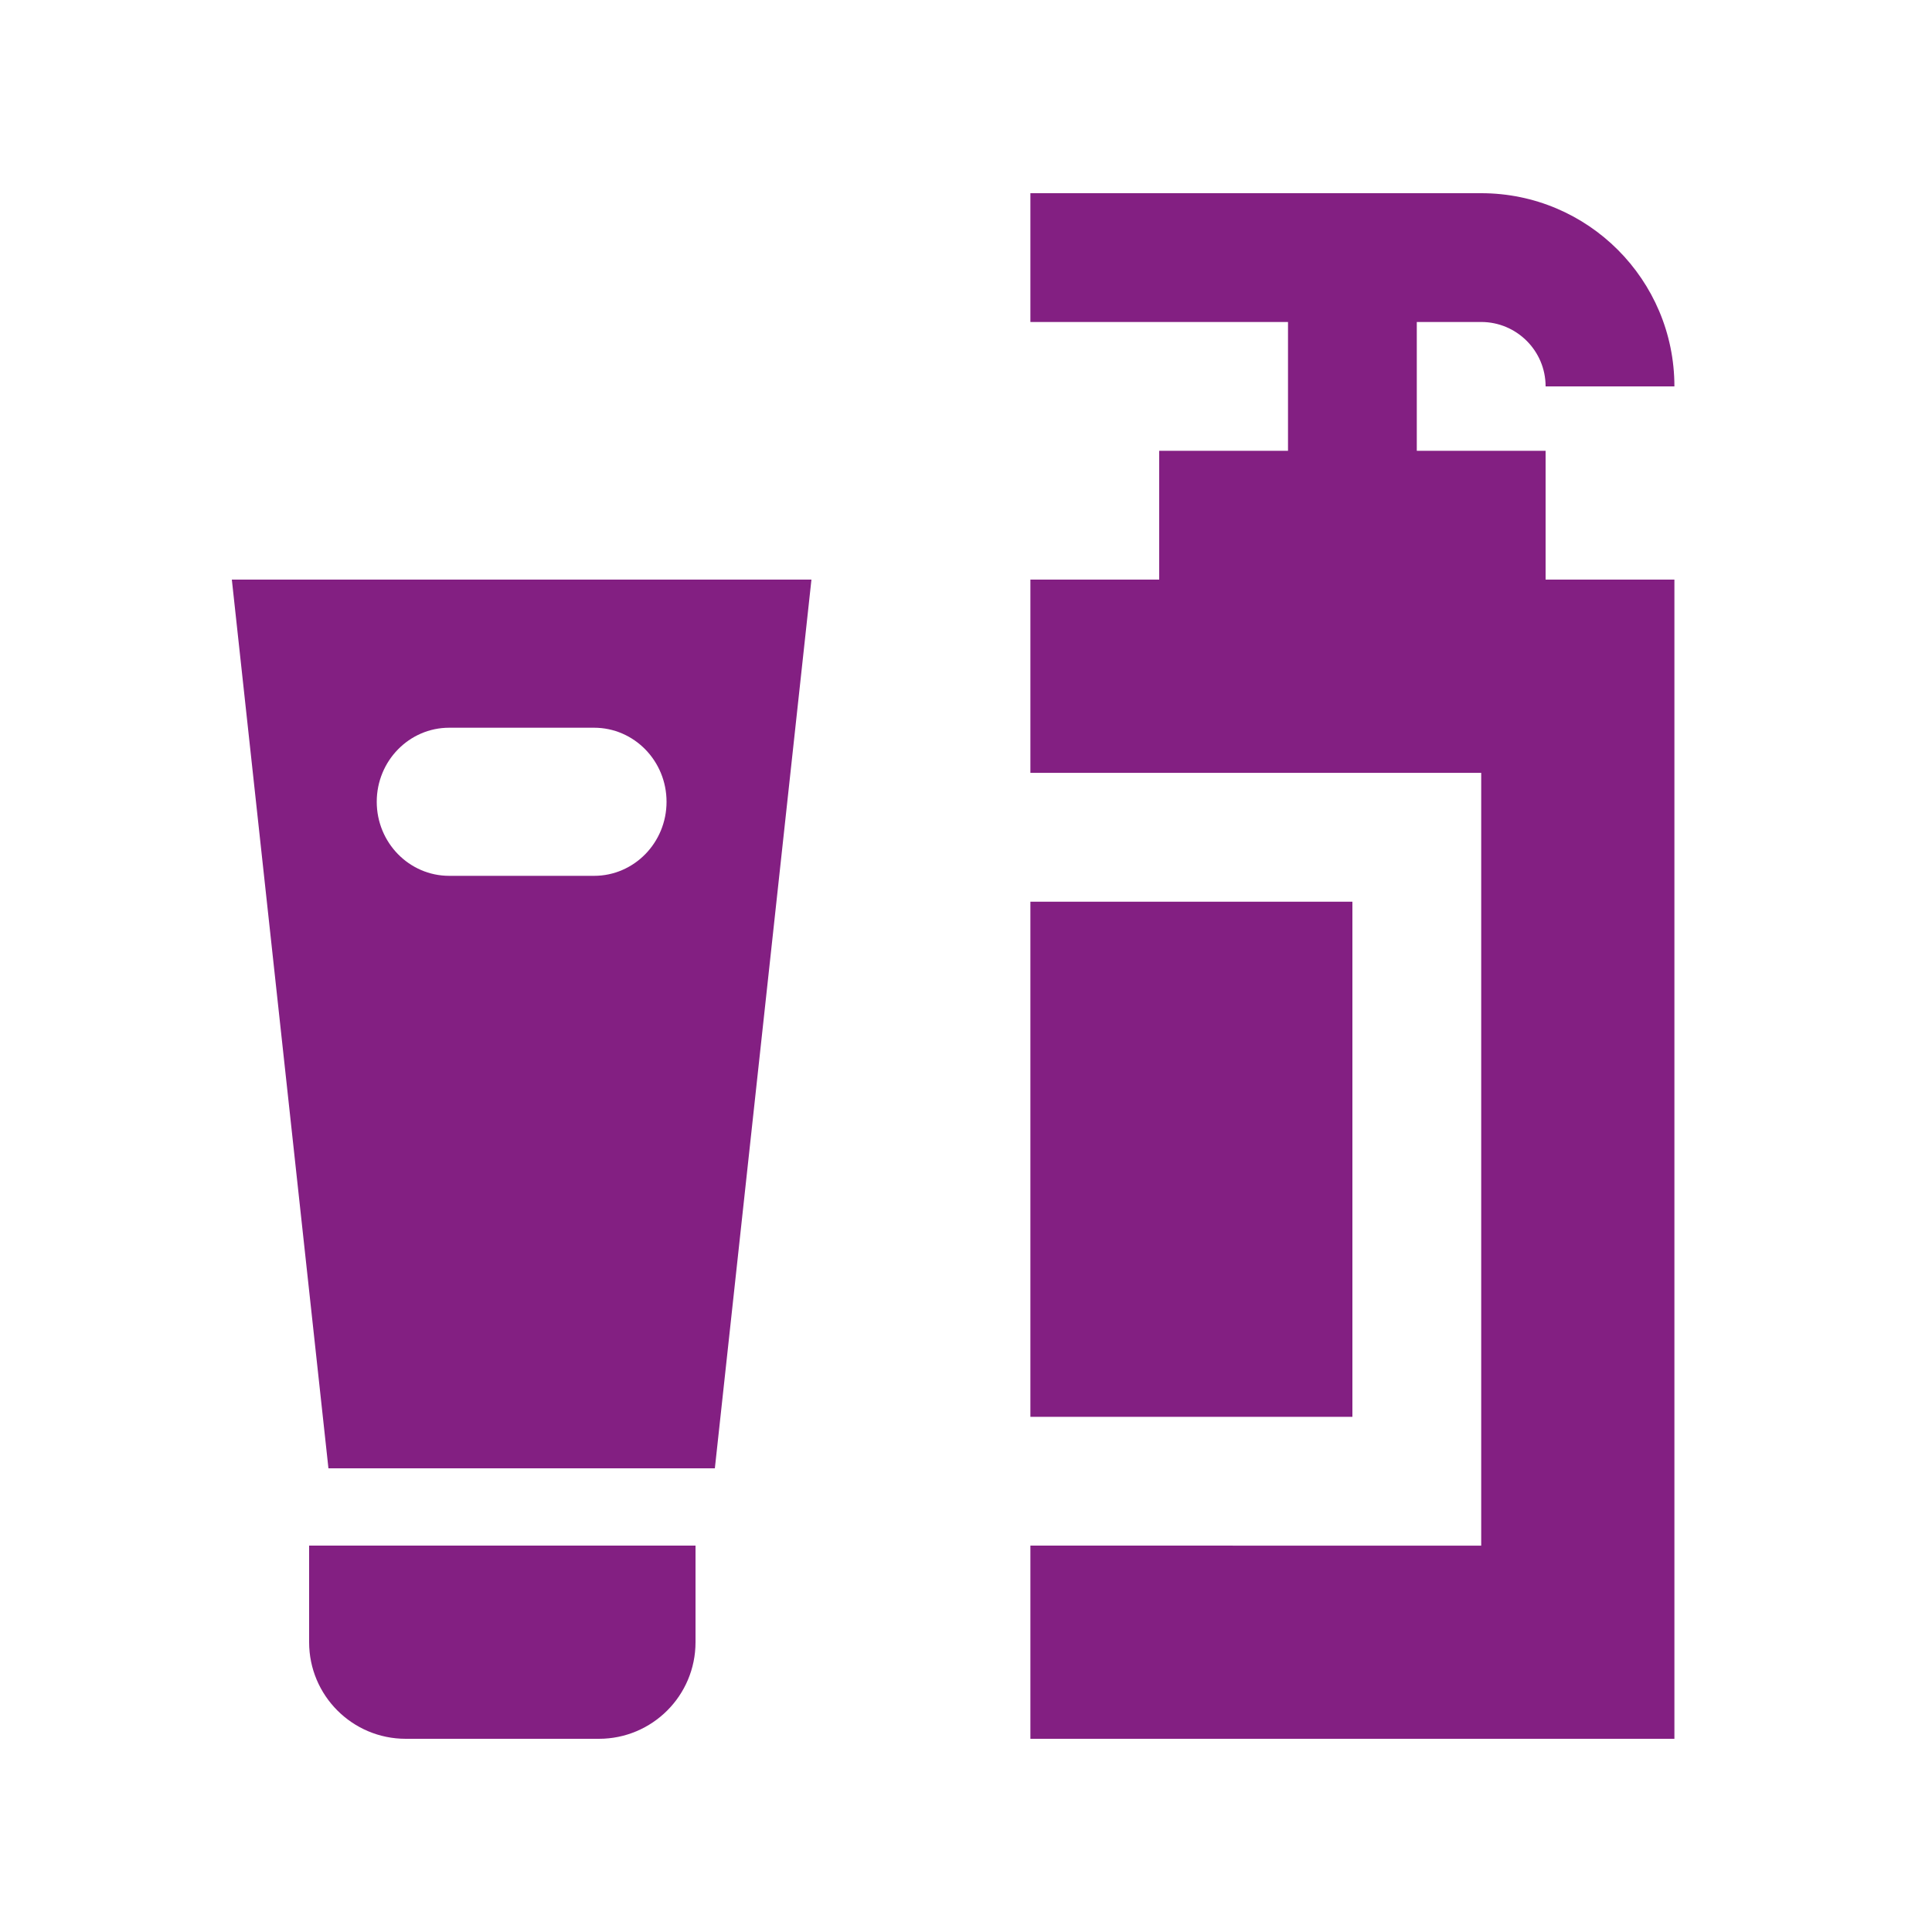 <?xml version="1.0" encoding="UTF-8"?> <svg xmlns="http://www.w3.org/2000/svg" width="100" height="100" viewBox="0 0 100 100" fill="none"> <path d="M80 23.333H73.333V16.666H76.667C78.506 16.667 80 18.161 80 20H86.667C86.667 14.479 82.19 10 76.667 10H53.333V16.667H66.667V23.334H60V30H53.333V40.003H76.667V80.003L53.333 80V90H86.667V30H80V23.333Z" fill="#831F82"></path> <path d="M70 46.672H53.333V73.335H70V46.672Z" fill="#831F82"></path> <path d="M16 80V85C16 87.759 18.236 90 21 90H31C33.761 90 36 87.764 36 85V80H16Z" fill="#831F82"></path> <path d="M12 30L17 76H37.001L42 30H12ZM30.75 45.333H23.25C21.18 45.333 19.5 43.617 19.5 41.5C19.5 39.383 21.18 37.667 23.25 37.667H30.75C32.821 37.667 34.5 39.383 34.5 41.5C34.5 43.617 32.821 45.333 30.75 45.333Z" fill="#831F82"></path> </svg> 